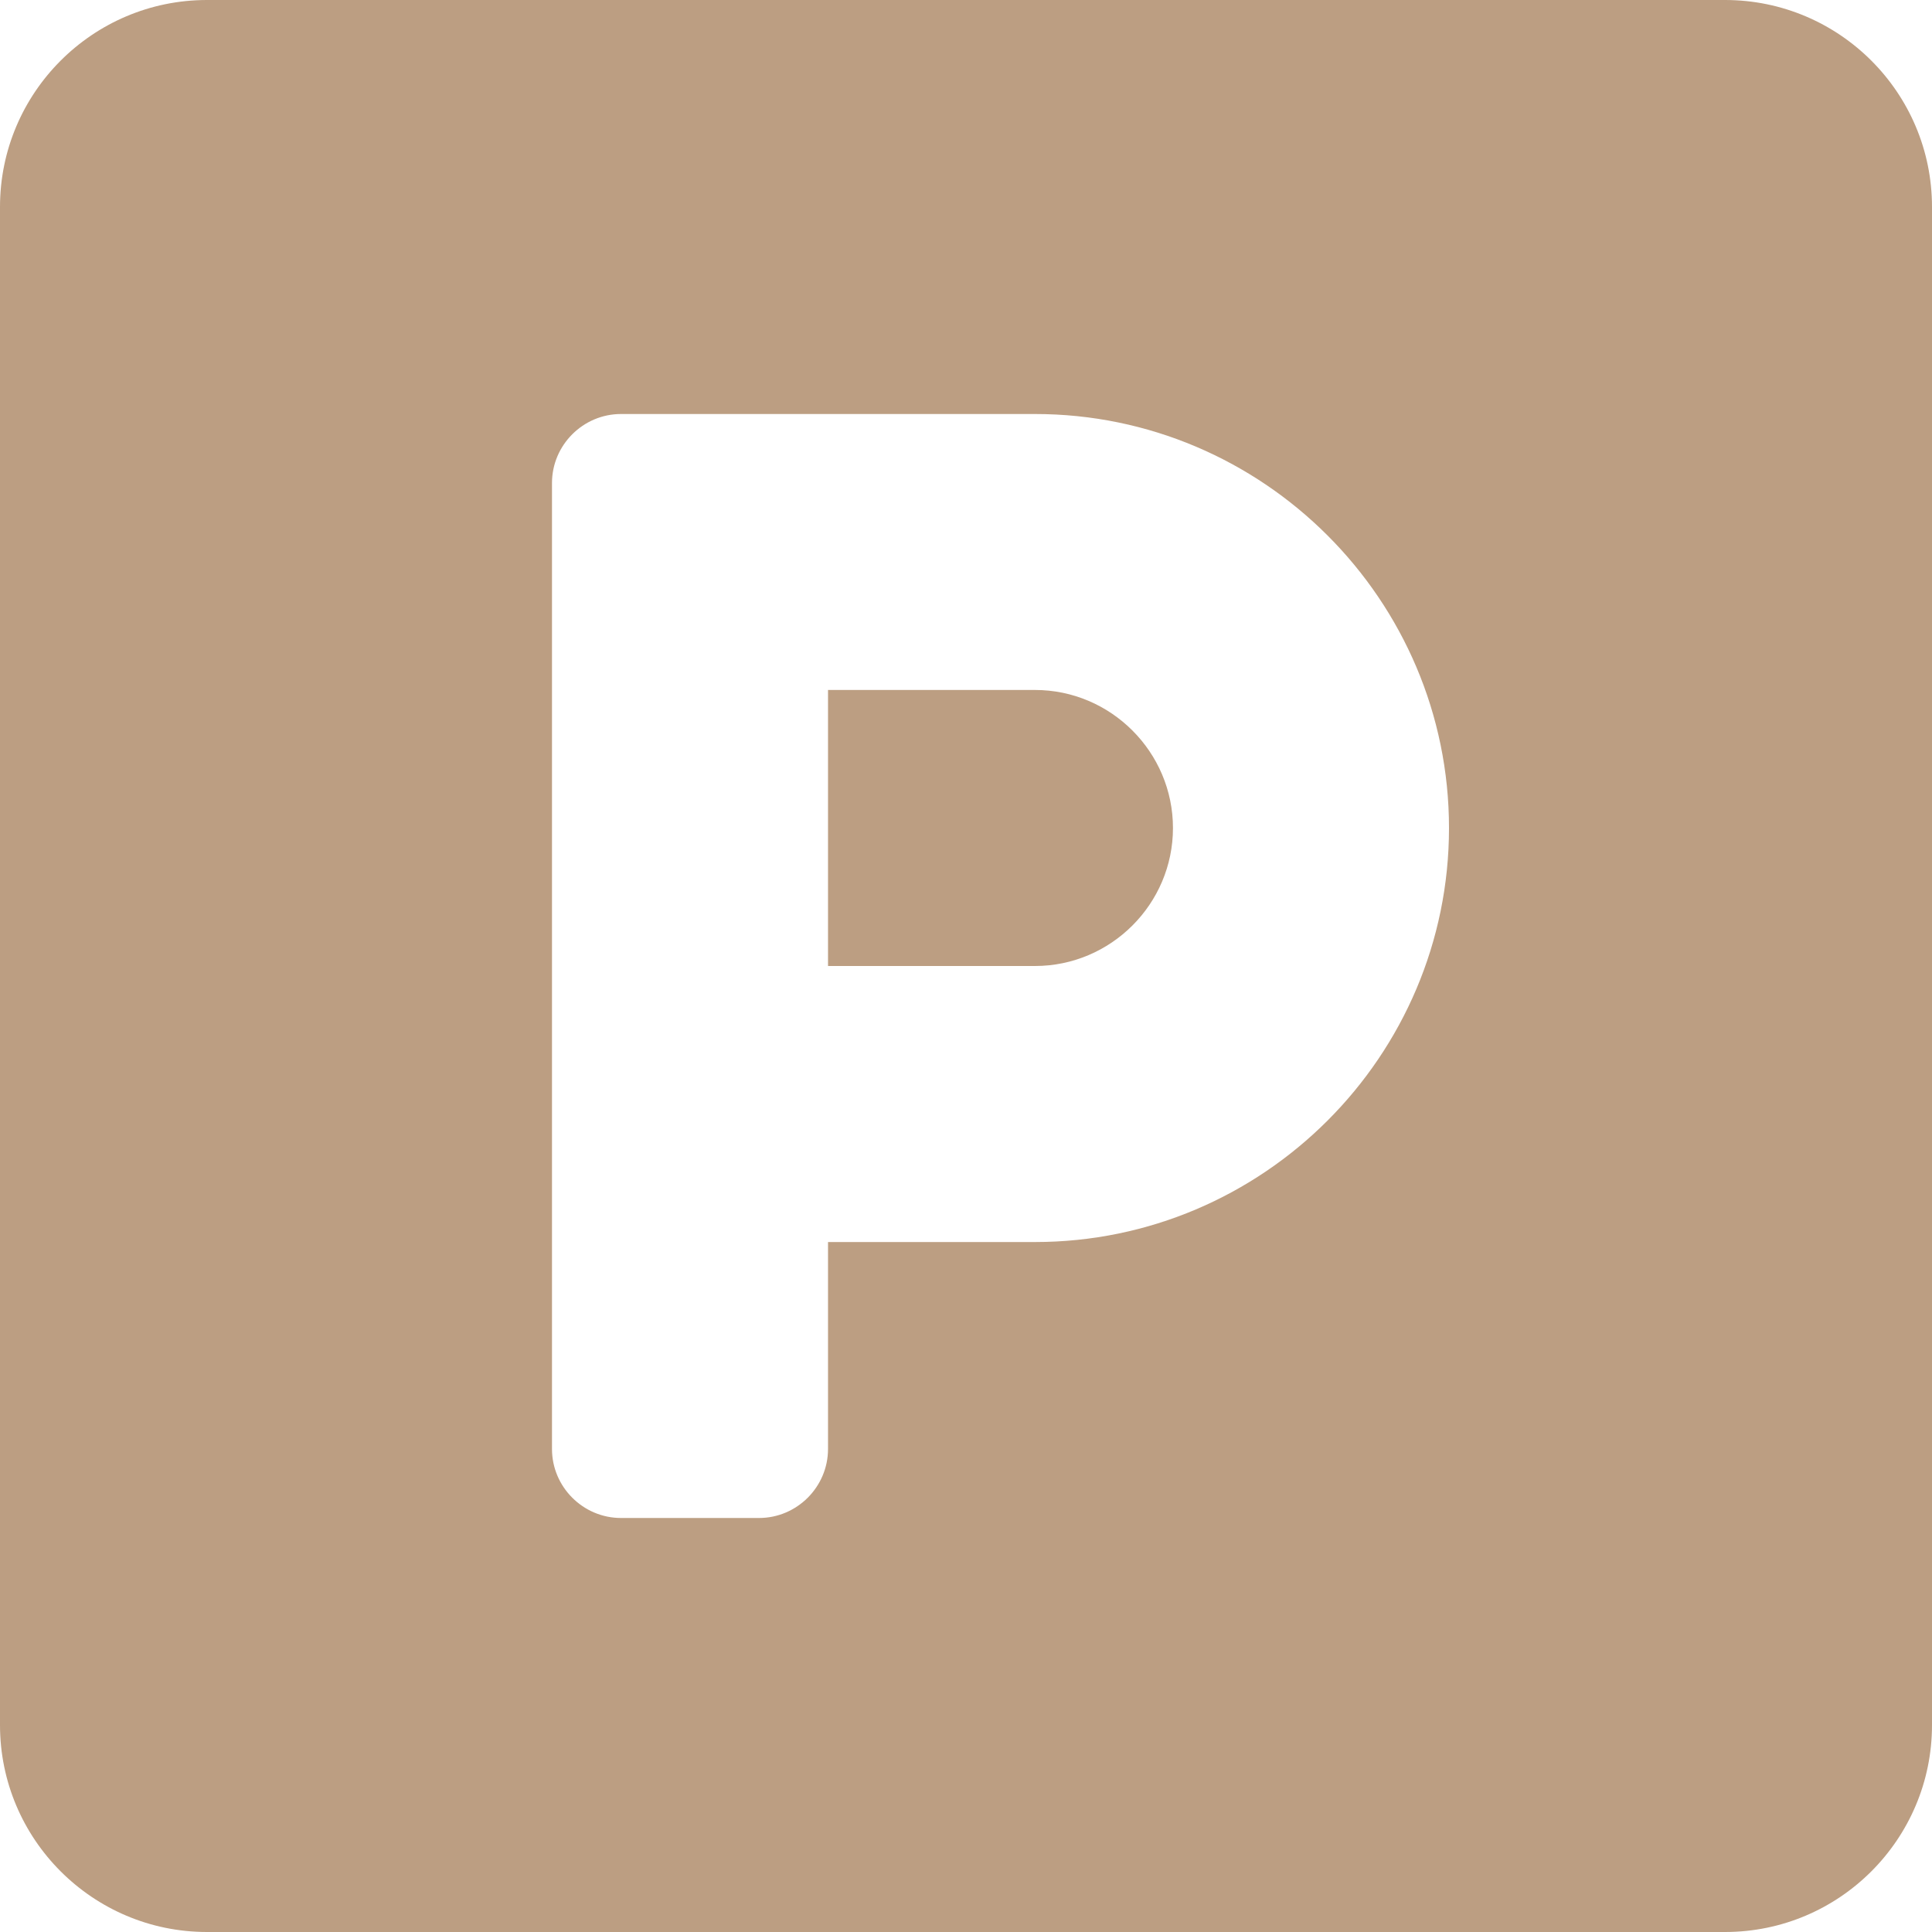 <?xml version="1.0" encoding="UTF-8"?>
<svg xmlns="http://www.w3.org/2000/svg" width="24" height="24" viewBox="0 0 24 24" fill="none">
  <g clip-path="url(#clip0_168_413)">
    <path d="M21.429 0H2.571C1.152 0 0 1.152 0 2.571V21.429C0 22.848 1.152 24 2.571 24H21.429C22.848 24 24 22.848 24 21.429V2.571C24 1.152 22.848 0 21.429 0ZM12.857 15.429H10.286V18C10.286 18.471 9.9 18.857 9.429 18.857H7.714C7.243 18.857 6.857 18.471 6.857 18V6C6.857 5.529 7.243 5.143 7.714 5.143H12.857C15.691 5.143 18 7.452 18 10.286C18 13.12 15.691 15.429 12.857 15.429ZM12.857 8.571H10.286V12H12.857C13.8 12 14.571 11.229 14.571 10.286C14.571 9.343 13.8 8.571 12.857 8.571Z" fill="#BC9E82"></path>
  </g>
  <defs>
    <clipPath id="clip0_168_413">
      <rect width="24" height="24" fill="white"></rect>
    </clipPath>
  </defs>
</svg>

